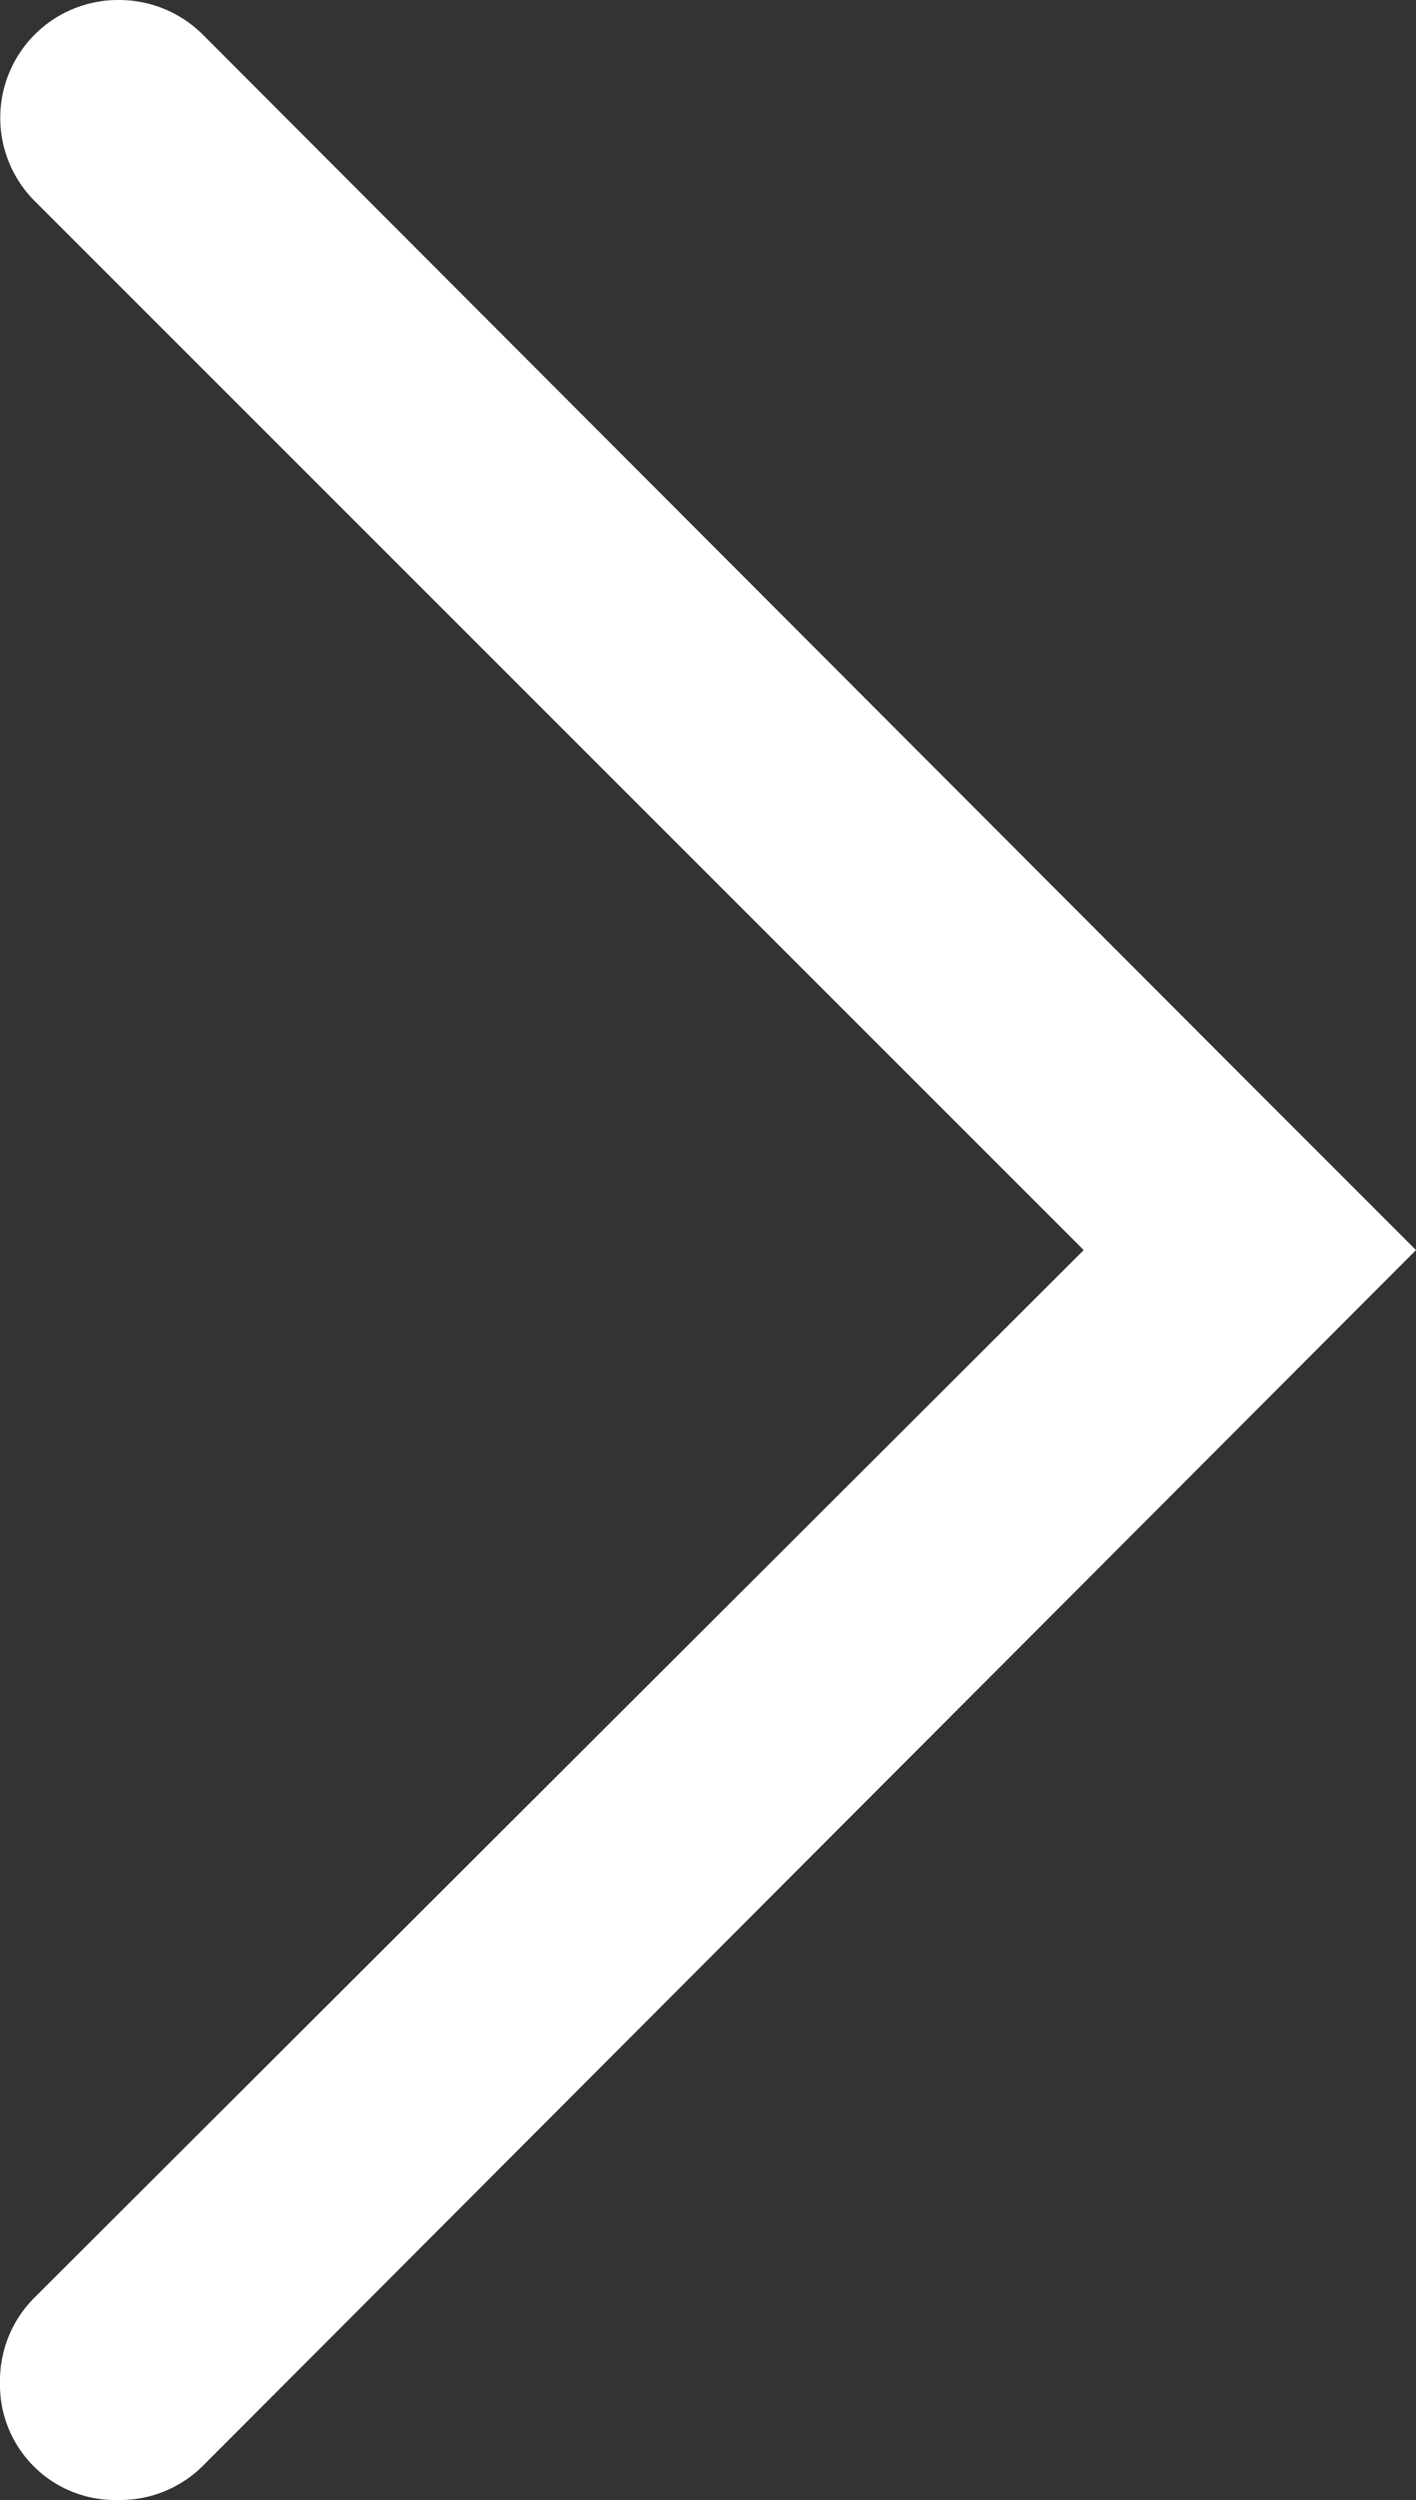 <svg xmlns="http://www.w3.org/2000/svg" width="8.258" height="14.577" viewBox="0 0 8.258 14.577">
  <rect x="0" y="0" width="8.258" height="14.577" fill="#333333" stroke="none"/>
  <g id="Layer_2" data-name="Layer 2" transform="translate(0 14.577) rotate(-90)">
    <g id="Layer_1" data-name="Layer 1" transform="translate(0 0)">
      <path id="Path_743" data-name="Path 743" d="M14.577.693A.687.687,0,0,0,13.4.207L7.288,6.32,1.179.2A.684.684,0,0,0,.688,0,.672.672,0,0,0,0,.693a.684.684,0,0,0,.2.491L7.288,8.258l.965-.965h0l6.121-6.109A.692.692,0,0,0,14.577.693Z" fill="#fff"/>
    </g>
  </g>
</svg>
